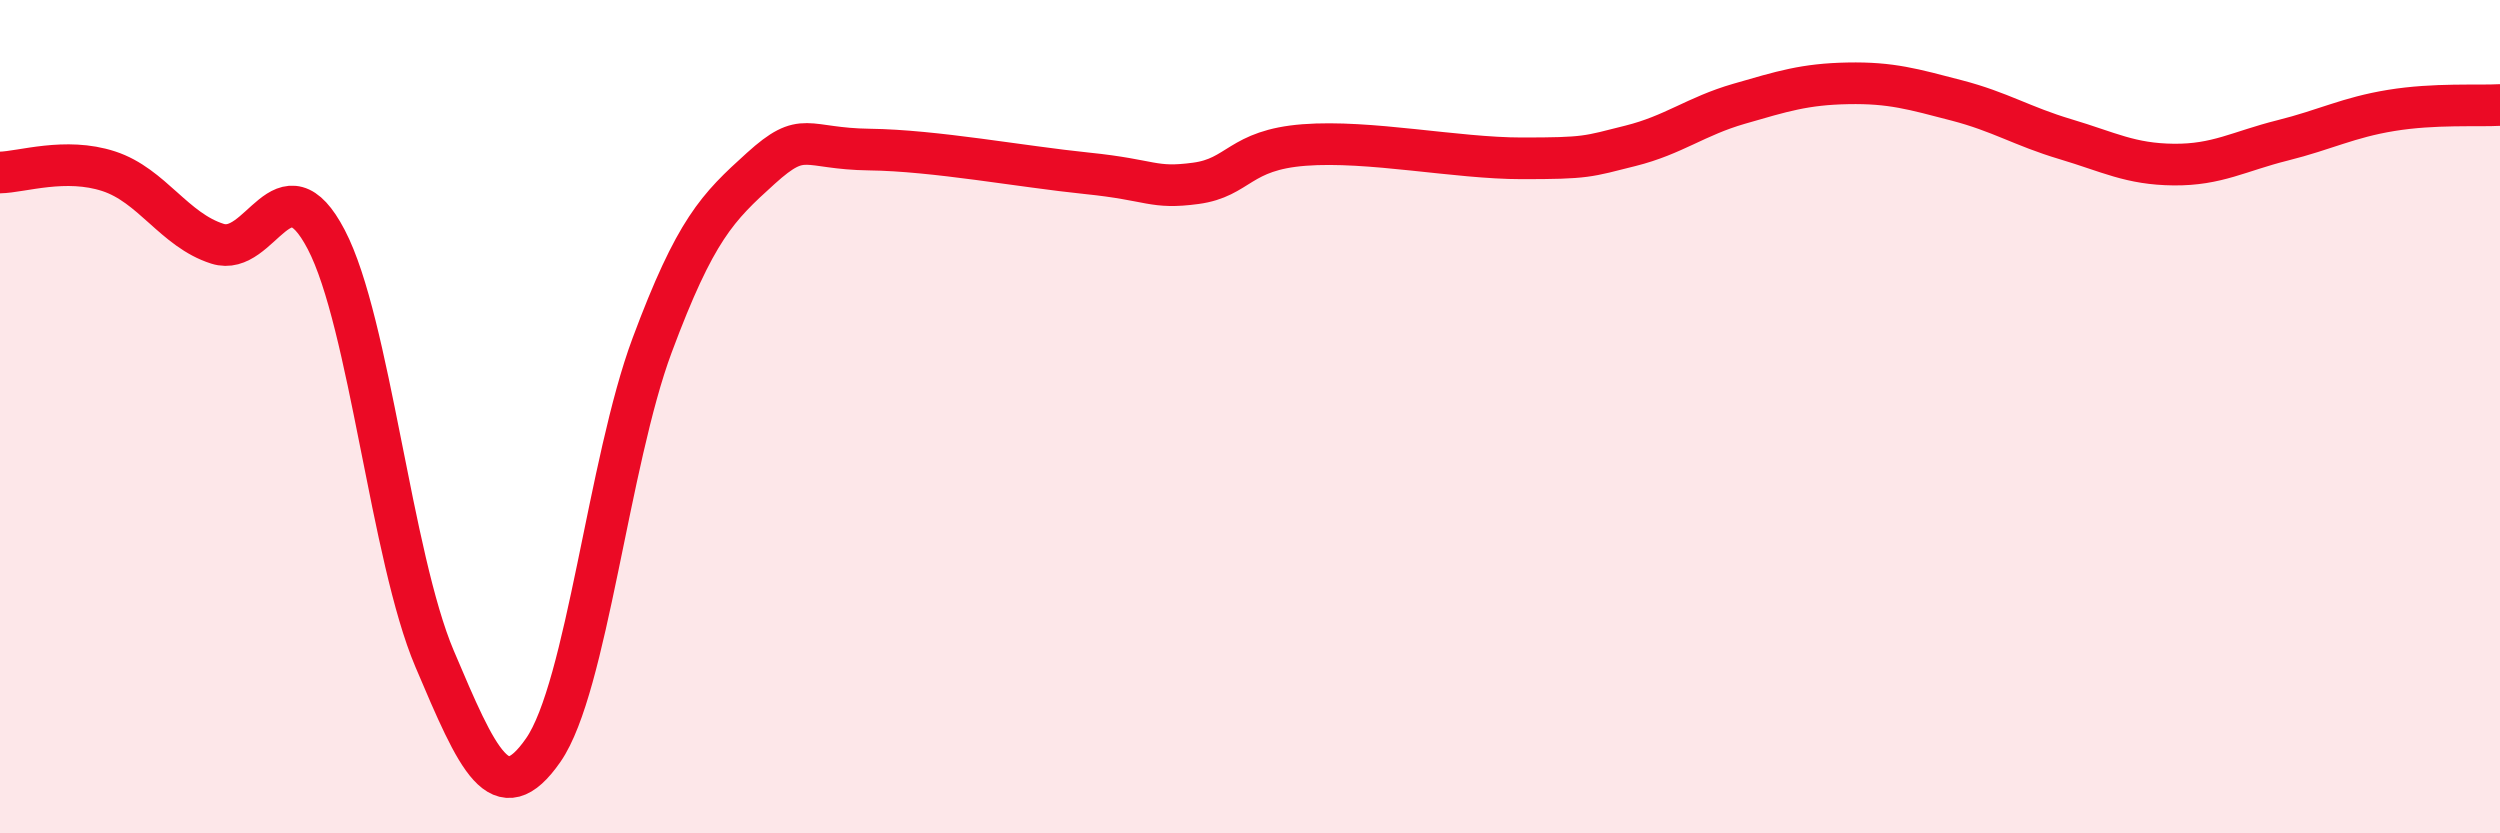 
    <svg width="60" height="20" viewBox="0 0 60 20" xmlns="http://www.w3.org/2000/svg">
      <path
        d="M 0,4.14 C 0.52,4.13 1.57,3.77 2.61,4.11 C 3.65,4.45 4.18,5.52 5.22,5.85 C 6.26,6.18 6.79,3.76 7.83,5.75 C 8.87,7.74 9.39,13.36 10.43,15.81 C 11.47,18.26 12,19.5 13.04,18 C 14.08,16.5 14.61,11.08 15.65,8.29 C 16.69,5.5 17.22,4.98 18.26,4.04 C 19.3,3.1 19.3,3.57 20.87,3.59 C 22.44,3.61 24.52,4 26.09,4.16 C 27.66,4.32 27.66,4.54 28.7,4.4 C 29.74,4.26 29.74,3.6 31.3,3.48 C 32.86,3.36 34.95,3.8 36.52,3.8 C 38.09,3.8 38.09,3.76 39.13,3.5 C 40.17,3.24 40.7,2.79 41.74,2.49 C 42.78,2.19 43.31,2.02 44.35,2 C 45.39,1.98 45.92,2.14 46.96,2.41 C 48,2.68 48.53,3.03 49.57,3.34 C 50.61,3.65 51.13,3.94 52.17,3.95 C 53.21,3.96 53.74,3.63 54.78,3.37 C 55.82,3.11 56.35,2.82 57.39,2.65 C 58.43,2.48 59.48,2.55 60,2.52L60 20L0 20Z"
        fill="#EB0A25"
        opacity="0.1"
        stroke-linecap="round"
        stroke-linejoin="round"
      />
      <path
        d="M 0,4.14 C 0.52,4.13 1.57,3.77 2.61,4.11 C 3.65,4.45 4.18,5.52 5.22,5.85 C 6.26,6.18 6.79,3.76 7.83,5.75 C 8.87,7.74 9.39,13.36 10.43,15.81 C 11.47,18.26 12,19.5 13.04,18 C 14.08,16.5 14.61,11.08 15.65,8.29 C 16.69,5.5 17.22,4.98 18.26,4.04 C 19.3,3.1 19.3,3.57 20.87,3.59 C 22.44,3.61 24.52,4 26.09,4.16 C 27.66,4.32 27.66,4.54 28.7,4.4 C 29.74,4.26 29.74,3.6 31.3,3.48 C 32.86,3.36 34.95,3.8 36.52,3.8 C 38.09,3.8 38.09,3.76 39.13,3.5 C 40.17,3.24 40.7,2.79 41.74,2.49 C 42.78,2.19 43.31,2.02 44.35,2 C 45.39,1.98 45.92,2.14 46.96,2.41 C 48,2.68 48.53,3.03 49.57,3.34 C 50.61,3.65 51.13,3.94 52.17,3.95 C 53.21,3.96 53.74,3.63 54.78,3.37 C 55.82,3.11 56.35,2.82 57.39,2.65 C 58.43,2.48 59.48,2.55 60,2.52"
        stroke="#EB0A25"
        stroke-width="1"
        fill="none"
        stroke-linecap="round"
        stroke-linejoin="round"
      />
    </svg>
  